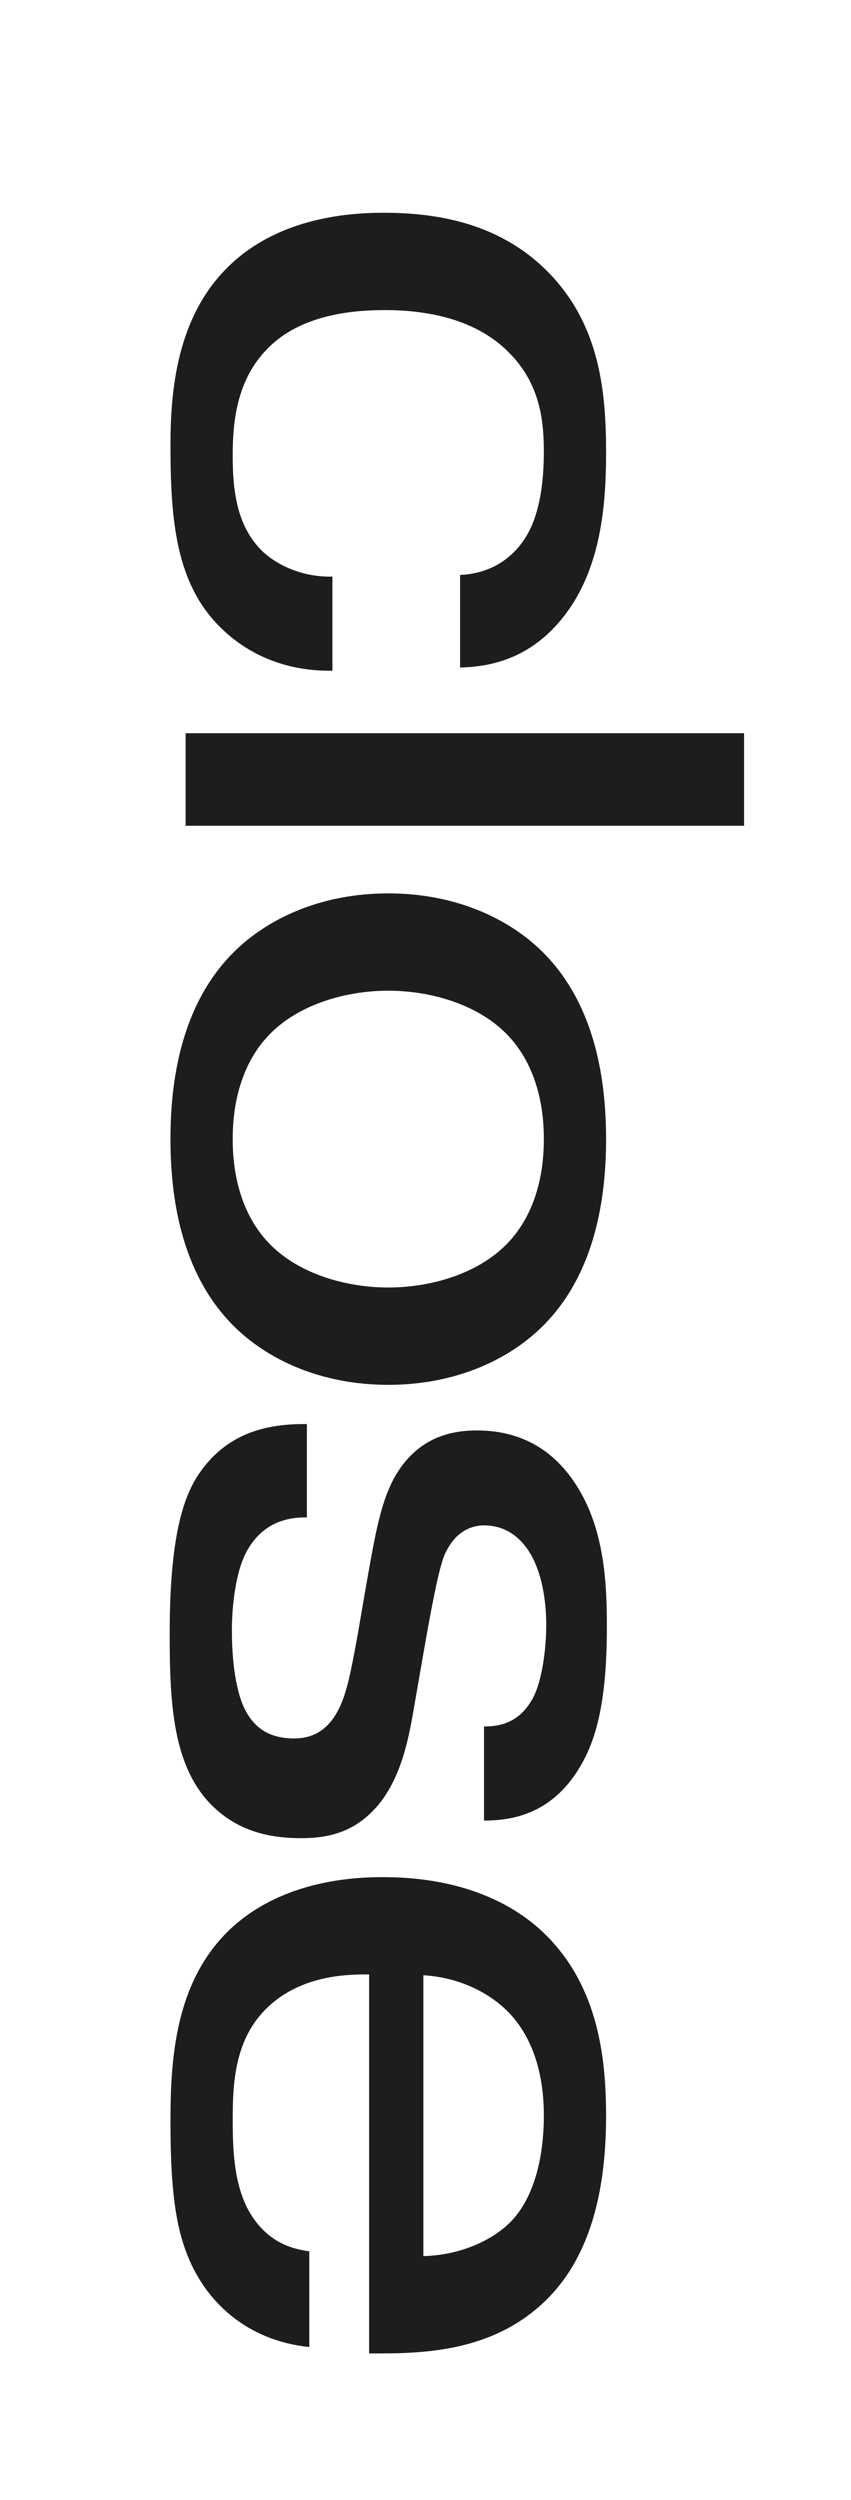 <svg width="16" height="47" viewBox="0 0 16 47" fill="none" xmlns="http://www.w3.org/2000/svg">
<path d="M8.65 12.55C9.28 12.535 10.105 12.355 10.75 11.38C11.305 10.525 11.395 9.46 11.395 8.515C11.395 7.39 11.29 6.1 10.285 5.095C9.355 4.165 8.155 4 7.21 4C6.43 4 5.17 4.135 4.27 5.035C3.34 5.965 3.205 7.3 3.205 8.365C3.205 9.805 3.31 11.005 4.18 11.83C4.585 12.22 5.26 12.625 6.25 12.61L6.25 10.84C5.74 10.855 5.245 10.66 4.93 10.36C4.42 9.865 4.375 9.13 4.375 8.545C4.375 7.855 4.48 7.12 5.02 6.565C5.665 5.89 6.7 5.83 7.24 5.83C7.915 5.83 8.86 5.95 9.52 6.58C10.135 7.165 10.225 7.855 10.225 8.485C10.225 9.37 10.045 9.85 9.88 10.105C9.655 10.465 9.265 10.78 8.65 10.81L8.65 12.55Z" fill="#1D1D1B"/>
<path d="M13.99 13.785L3.49 13.785L3.49 15.525L13.99 15.525L13.99 13.785Z" fill="#1D1D1B"/>
<path d="M7.3 26.036C8.575 26.036 9.58 25.556 10.21 24.926C11.215 23.921 11.395 22.466 11.395 21.416C11.395 20.366 11.215 18.911 10.21 17.906C9.58 17.276 8.575 16.796 7.3 16.796C6.025 16.796 5.02 17.276 4.39 17.906C3.385 18.911 3.205 20.366 3.205 21.416C3.205 22.466 3.385 23.921 4.39 24.926C5.02 25.556 6.025 26.036 7.3 26.036ZM10.225 21.416C10.225 22.451 9.85 23.051 9.55 23.366C8.995 23.951 8.095 24.206 7.3 24.206C6.505 24.206 5.605 23.951 5.05 23.366C4.75 23.051 4.375 22.451 4.375 21.416C4.375 20.381 4.75 19.781 5.05 19.466C5.605 18.881 6.505 18.626 7.3 18.626C8.095 18.626 8.995 18.881 9.55 19.466C9.85 19.781 10.225 20.381 10.225 21.416Z" fill="#1D1D1B"/>
<path d="M5.77 26.773L5.725 26.773C5.095 26.773 4.27 26.893 3.715 27.748C3.445 28.169 3.19 28.904 3.19 30.718C3.19 32.023 3.25 33.178 3.955 33.913C4.465 34.438 5.08 34.559 5.665 34.559C6.25 34.559 6.745 34.408 7.165 33.868C7.585 33.313 7.705 32.563 7.795 32.038L7.975 31.003C8.23 29.549 8.32 29.279 8.41 29.128C8.605 28.768 8.89 28.678 9.1 28.678C9.31 28.678 9.7 28.738 9.985 29.233C10.255 29.713 10.27 30.343 10.27 30.553C10.27 30.988 10.195 31.604 10.015 31.933C9.76 32.398 9.385 32.459 9.1 32.459L9.1 34.228C9.655 34.228 10.42 34.093 10.945 33.148C11.23 32.639 11.41 31.919 11.41 30.584C11.41 29.849 11.38 28.828 10.885 28.003C10.405 27.194 9.715 26.893 8.965 26.893C8.26 26.893 7.78 27.178 7.45 27.718C7.165 28.198 7.06 28.814 6.895 29.744L6.73 30.703C6.595 31.453 6.52 31.814 6.385 32.099C6.22 32.444 5.965 32.684 5.53 32.684C5.065 32.684 4.78 32.489 4.6 32.129C4.54 32.008 4.36 31.588 4.36 30.643C4.36 30.238 4.42 29.534 4.66 29.128C4.81 28.873 5.11 28.529 5.725 28.529L5.77 28.529L5.77 26.773Z" fill="#1D1D1B"/>
<path d="M5.815 42.326C5.47 42.281 5.005 42.146 4.675 41.561C4.405 41.066 4.375 40.451 4.375 39.851C4.375 39.131 4.42 38.321 5.035 37.736C5.605 37.196 6.355 37.121 6.85 37.121L6.94 37.121L6.94 44.246L7.165 44.246C8.17 44.246 9.34 44.141 10.255 43.256C11.23 42.311 11.395 40.856 11.395 39.776C11.395 38.681 11.245 37.361 10.27 36.386C9.7 35.816 8.725 35.291 7.195 35.291C5.515 35.291 4.645 35.951 4.27 36.326C3.31 37.286 3.205 38.666 3.205 39.866C3.205 40.931 3.265 41.696 3.49 42.311C3.835 43.271 4.645 44.006 5.815 44.126L5.815 42.326ZM7.96 37.136C8.71 37.181 9.295 37.526 9.625 37.901C10.15 38.501 10.225 39.296 10.225 39.776C10.225 40.106 10.195 41.081 9.67 41.696C9.325 42.101 8.665 42.401 7.96 42.416L7.96 37.136Z" fill="#1D1D1B"/>
</svg>

